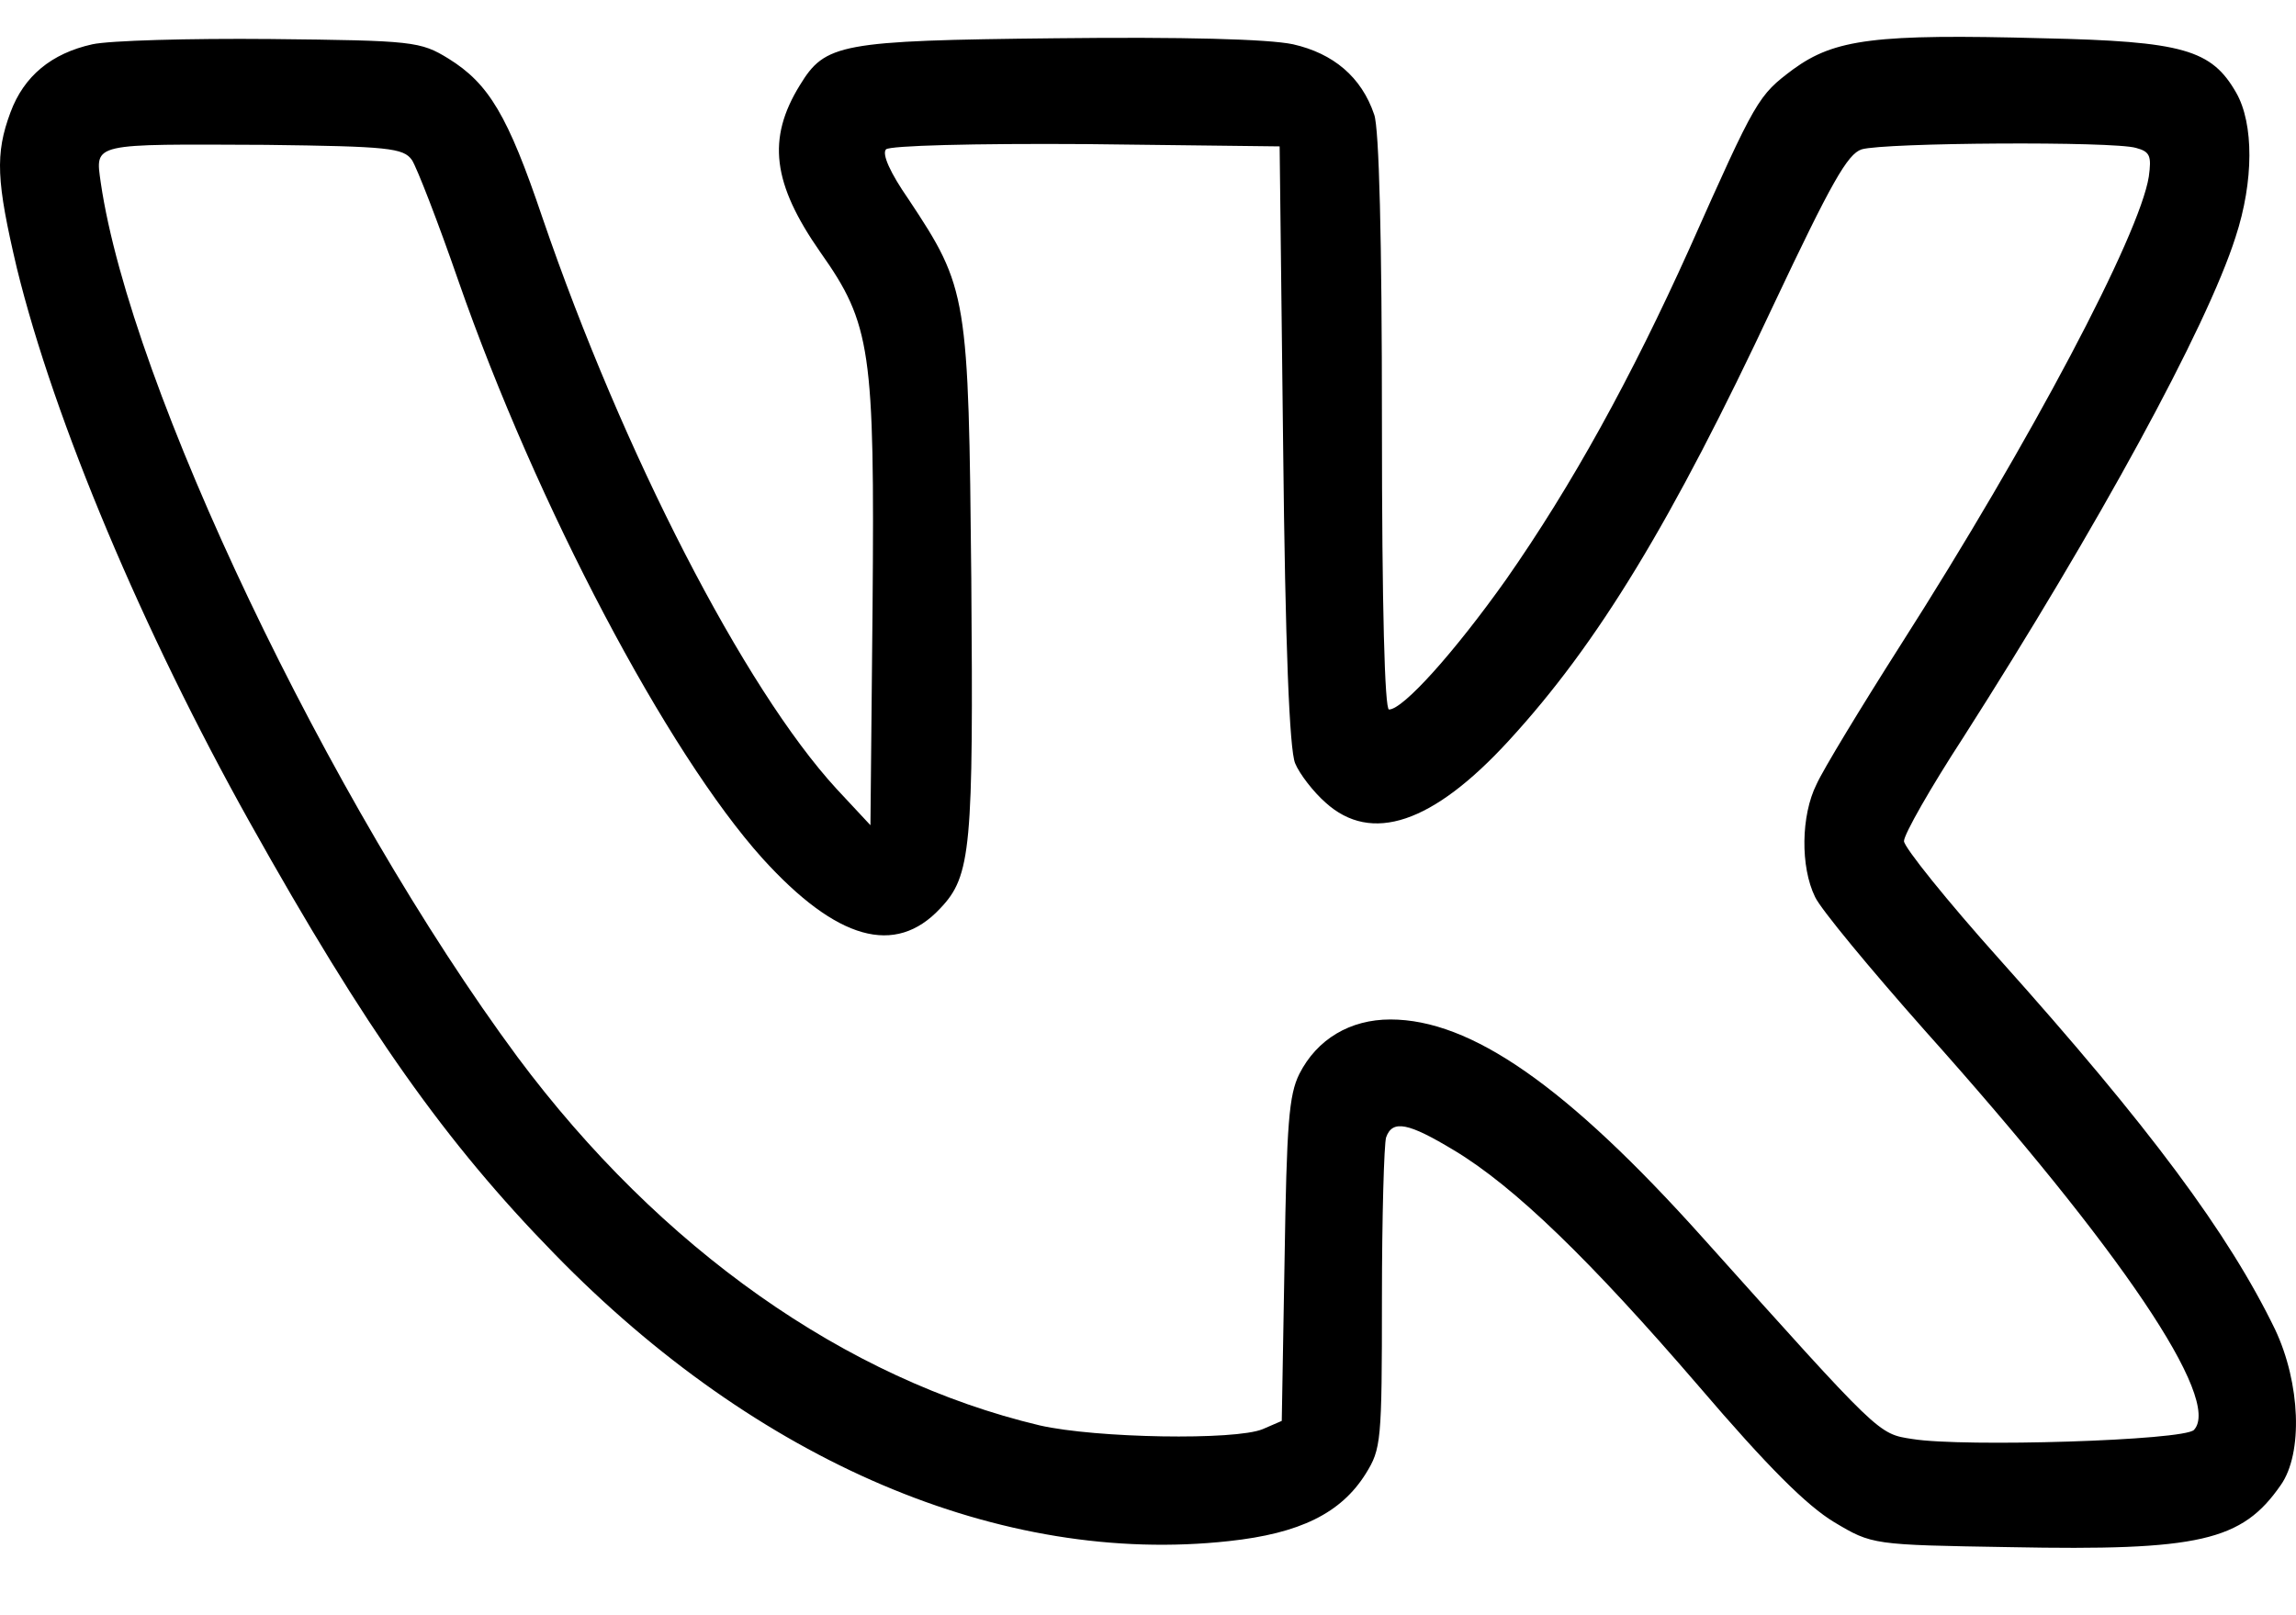 <?xml version="1.0" encoding="UTF-8"?> <svg xmlns="http://www.w3.org/2000/svg" width="27" height="19" viewBox="0 0 27 19" fill="none"><path d="M1.086 0.521C0.604 0.628 0.281 0.895 0.123 1.322C-0.059 1.811 -0.043 2.131 0.198 3.153C0.638 4.95 1.683 7.43 2.936 9.671C4.304 12.117 5.242 13.441 6.519 14.748C8.909 17.203 11.779 18.421 14.45 18.128C15.288 18.038 15.77 17.799 16.06 17.336C16.242 17.043 16.251 16.963 16.251 15.273C16.251 14.313 16.276 13.459 16.3 13.379C16.375 13.166 16.566 13.21 17.097 13.53C17.81 13.957 18.706 14.829 19.976 16.305C20.789 17.256 21.245 17.709 21.569 17.905C22.017 18.172 22.017 18.172 23.634 18.199C25.866 18.243 26.364 18.128 26.82 17.47C27.085 17.096 27.052 16.269 26.754 15.638C26.206 14.508 25.277 13.255 23.518 11.29C22.896 10.596 22.39 9.965 22.39 9.894C22.39 9.814 22.705 9.262 23.087 8.675C24.671 6.194 25.949 3.856 26.289 2.789C26.505 2.131 26.505 1.455 26.297 1.091C26.007 0.584 25.675 0.486 24.024 0.45C22.05 0.397 21.577 0.459 21.087 0.815C20.673 1.126 20.656 1.153 19.868 2.922C19.179 4.452 18.482 5.714 17.711 6.817C17.105 7.671 16.5 8.346 16.334 8.346C16.284 8.346 16.251 7.155 16.251 4.976C16.251 2.807 16.218 1.508 16.16 1.348C16.01 0.904 15.678 0.628 15.206 0.521C14.915 0.459 13.911 0.433 12.418 0.45C9.871 0.477 9.705 0.513 9.406 1.002C9.017 1.633 9.083 2.158 9.647 2.967C10.244 3.811 10.286 4.123 10.261 7.137L10.236 9.707L9.838 9.28C8.751 8.097 7.324 5.323 6.378 2.558C5.972 1.357 5.748 0.984 5.275 0.69C4.943 0.486 4.86 0.477 3.184 0.459C2.222 0.45 1.285 0.477 1.086 0.521ZM4.844 1.882C4.902 1.971 5.151 2.611 5.391 3.305C6.312 5.946 7.847 8.853 8.967 10.098C9.838 11.058 10.527 11.254 11.057 10.685C11.422 10.303 11.447 9.974 11.422 6.808C11.389 3.474 11.381 3.394 10.684 2.344C10.468 2.033 10.369 1.811 10.419 1.757C10.46 1.713 11.447 1.686 12.775 1.695L15.048 1.722L15.089 5.234C15.114 7.617 15.164 8.818 15.23 8.978C15.28 9.102 15.446 9.316 15.587 9.44C16.126 9.929 16.848 9.689 17.744 8.711C18.789 7.573 19.66 6.141 20.855 3.589C21.535 2.149 21.726 1.811 21.892 1.757C22.158 1.677 24.854 1.66 25.119 1.74C25.285 1.784 25.302 1.837 25.269 2.078C25.161 2.762 23.892 5.172 22.348 7.591C21.884 8.32 21.436 9.058 21.361 9.227C21.179 9.591 21.17 10.196 21.345 10.552C21.411 10.694 21.992 11.396 22.631 12.117C24.945 14.704 26.131 16.465 25.8 16.82C25.683 16.945 23.087 17.025 22.489 16.927C22.083 16.865 22.116 16.892 20.026 14.562C18.424 12.774 17.296 11.992 16.35 11.992C15.877 11.992 15.488 12.223 15.28 12.632C15.156 12.881 15.131 13.219 15.106 14.82L15.073 16.714L14.849 16.811C14.525 16.945 12.891 16.918 12.227 16.767C9.946 16.225 7.764 14.686 6.088 12.437C3.865 9.431 1.534 4.541 1.185 2.149C1.119 1.677 1.069 1.695 3.126 1.704C4.562 1.722 4.744 1.74 4.844 1.882Z" fill="black"></path></svg> 